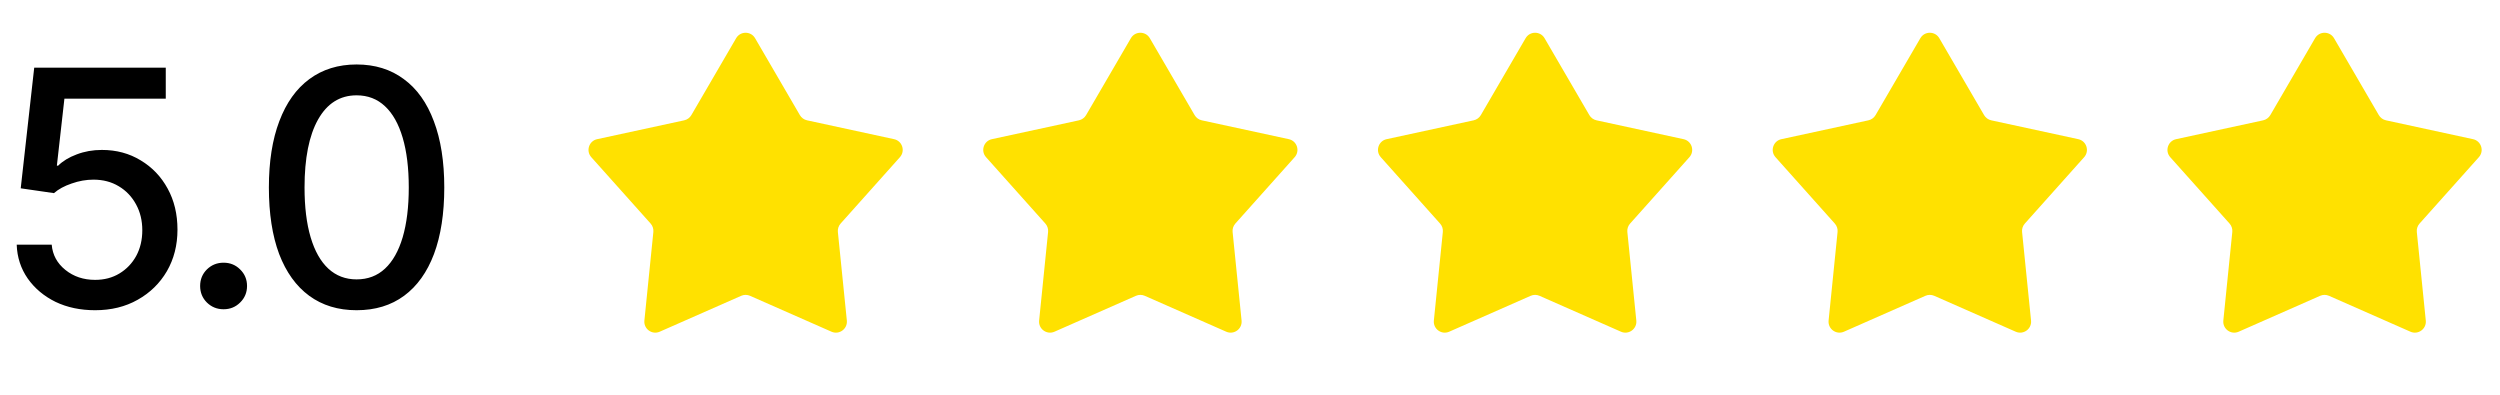 <svg width="114" height="18" viewBox="0 0 114 18" fill="none" xmlns="http://www.w3.org/2000/svg">
<path d="M33.568 1.742C33.761 1.411 34.239 1.411 34.432 1.742L36.475 5.25C36.546 5.371 36.664 5.457 36.802 5.487L40.77 6.346C41.144 6.427 41.292 6.882 41.036 7.168L38.331 10.195C38.238 10.3 38.193 10.439 38.207 10.579L38.616 14.618C38.654 14.999 38.267 15.28 37.917 15.126L34.202 13.489C34.073 13.432 33.927 13.432 33.798 13.489L30.083 15.126C29.733 15.28 29.346 14.999 29.384 14.618L29.793 10.579C29.807 10.439 29.762 10.3 29.669 10.195L26.963 7.168C26.708 6.882 26.856 6.427 27.23 6.346L31.198 5.487C31.336 5.457 31.454 5.371 31.525 5.25L33.568 1.742Z" fill="#FFE100"/>
<path d="M51.568 1.742C51.761 1.411 52.239 1.411 52.432 1.742L54.475 5.25C54.546 5.371 54.664 5.457 54.802 5.487L58.77 6.346C59.144 6.427 59.292 6.882 59.036 7.168L56.331 10.195C56.238 10.3 56.193 10.439 56.207 10.579L56.616 14.618C56.654 14.999 56.267 15.28 55.917 15.126L52.202 13.489C52.073 13.432 51.927 13.432 51.798 13.489L48.083 15.126C47.733 15.28 47.346 14.999 47.384 14.618L47.793 10.579C47.807 10.439 47.762 10.3 47.669 10.195L44.964 7.168C44.708 6.882 44.856 6.427 45.23 6.346L49.198 5.487C49.336 5.457 49.454 5.371 49.525 5.25L51.568 1.742Z" fill="#FFE100"/>
<path d="M69.568 1.742C69.761 1.411 70.239 1.411 70.432 1.742L72.475 5.25C72.546 5.371 72.664 5.457 72.802 5.487L76.769 6.346C77.144 6.427 77.292 6.882 77.037 7.168L74.332 10.195C74.238 10.3 74.193 10.439 74.207 10.579L74.616 14.618C74.654 14.999 74.267 15.28 73.917 15.126L70.202 13.489C70.073 13.432 69.927 13.432 69.798 13.489L66.083 15.126C65.733 15.28 65.346 14.999 65.384 14.618L65.793 10.579C65.807 10.439 65.762 10.3 65.668 10.195L62.964 7.168C62.708 6.882 62.856 6.427 63.23 6.346L67.198 5.487C67.336 5.457 67.454 5.371 67.525 5.25L69.568 1.742Z" fill="#FFE100"/>
<path d="M87.568 1.742C87.761 1.411 88.239 1.411 88.432 1.742L90.475 5.25C90.546 5.371 90.664 5.457 90.802 5.487L94.769 6.346C95.144 6.427 95.292 6.882 95.037 7.168L92.332 10.195C92.238 10.3 92.193 10.439 92.207 10.579L92.616 14.618C92.654 14.999 92.267 15.28 91.917 15.126L88.202 13.489C88.073 13.432 87.927 13.432 87.798 13.489L84.083 15.126C83.733 15.28 83.346 14.999 83.384 14.618L83.793 10.579C83.807 10.439 83.762 10.3 83.668 10.195L80.963 7.168C80.708 6.882 80.856 6.427 81.231 6.346L85.198 5.487C85.336 5.457 85.454 5.371 85.525 5.25L87.568 1.742Z" fill="#FFE100"/>
<path d="M105.568 1.742C105.761 1.411 106.239 1.411 106.432 1.742L108.475 5.25C108.546 5.371 108.664 5.457 108.802 5.487L112.769 6.346C113.144 6.427 113.292 6.882 113.036 7.168L110.331 10.195C110.238 10.3 110.193 10.439 110.207 10.579L110.616 14.618C110.654 14.999 110.267 15.28 109.917 15.126L106.202 13.489C106.073 13.432 105.927 13.432 105.798 13.489L102.083 15.126C101.733 15.28 101.346 14.999 101.384 14.618L101.793 10.579C101.807 10.439 101.762 10.3 101.669 10.195L98.963 7.168C98.708 6.882 98.856 6.427 99.231 6.346L103.198 5.487C103.336 5.457 103.454 5.371 103.525 5.25L105.568 1.742Z" fill="#FFE100"/>
<path d="M4.336 14.146C3.667 14.146 3.066 14.02 2.534 13.766C2.007 13.507 1.584 13.153 1.267 12.704C0.95 12.249 0.781 11.734 0.762 11.158H2.358C2.397 11.622 2.605 12.005 2.981 12.308C3.357 12.611 3.809 12.762 4.336 12.762C4.756 12.762 5.127 12.665 5.449 12.469C5.771 12.274 6.025 12.008 6.211 11.671C6.396 11.329 6.489 10.938 6.489 10.499C6.489 10.06 6.394 9.666 6.204 9.32C6.013 8.968 5.75 8.692 5.413 8.492C5.081 8.292 4.697 8.192 4.263 8.192C3.931 8.192 3.599 8.25 3.267 8.368C2.935 8.48 2.666 8.626 2.461 8.807L0.945 8.587L1.56 3.087H7.559V4.5H2.937L2.593 7.555H2.651C2.861 7.345 3.142 7.174 3.494 7.042C3.85 6.905 4.233 6.837 4.644 6.837C5.308 6.837 5.898 6.996 6.416 7.313C6.938 7.625 7.349 8.055 7.646 8.602C7.944 9.144 8.093 9.767 8.093 10.47C8.093 11.178 7.932 11.81 7.61 12.367C7.288 12.918 6.843 13.353 6.277 13.67C5.715 13.988 5.068 14.146 4.336 14.146ZM10.195 14.102C9.897 14.102 9.644 14 9.434 13.795C9.229 13.59 9.126 13.338 9.126 13.04C9.126 12.743 9.229 12.491 9.434 12.286C9.644 12.081 9.897 11.979 10.195 11.979C10.493 11.979 10.745 12.081 10.95 12.286C11.16 12.491 11.265 12.743 11.265 13.04C11.265 13.338 11.16 13.59 10.95 13.795C10.745 14 10.493 14.102 10.195 14.102ZM16.26 14.146C15.42 14.146 14.7 13.927 14.099 13.487C13.503 13.048 13.047 12.413 12.729 11.583C12.417 10.748 12.261 9.737 12.261 8.551C12.261 7.369 12.419 6.361 12.737 5.526C13.054 4.686 13.511 4.046 14.106 3.607C14.707 3.163 15.425 2.94 16.26 2.94C17.1 2.94 17.817 3.163 18.413 3.607C19.014 4.046 19.47 4.686 19.783 5.526C20.1 6.361 20.259 7.369 20.259 8.551C20.259 9.737 20.102 10.748 19.79 11.583C19.477 12.413 19.023 13.048 18.428 13.487C17.832 13.927 17.109 14.146 16.26 14.146ZM16.26 12.74C16.773 12.74 17.205 12.577 17.556 12.249C17.908 11.922 18.176 11.446 18.362 10.821C18.547 10.191 18.64 9.435 18.64 8.551C18.64 7.662 18.547 6.905 18.362 6.28C18.176 5.65 17.908 5.172 17.556 4.845C17.205 4.513 16.773 4.347 16.26 4.347C15.503 4.347 14.917 4.715 14.502 5.453C14.092 6.185 13.887 7.218 13.887 8.551C13.887 9.435 13.979 10.191 14.165 10.821C14.351 11.446 14.619 11.922 14.971 12.249C15.327 12.577 15.757 12.74 16.26 12.74Z" fill="black"/>
</svg>
